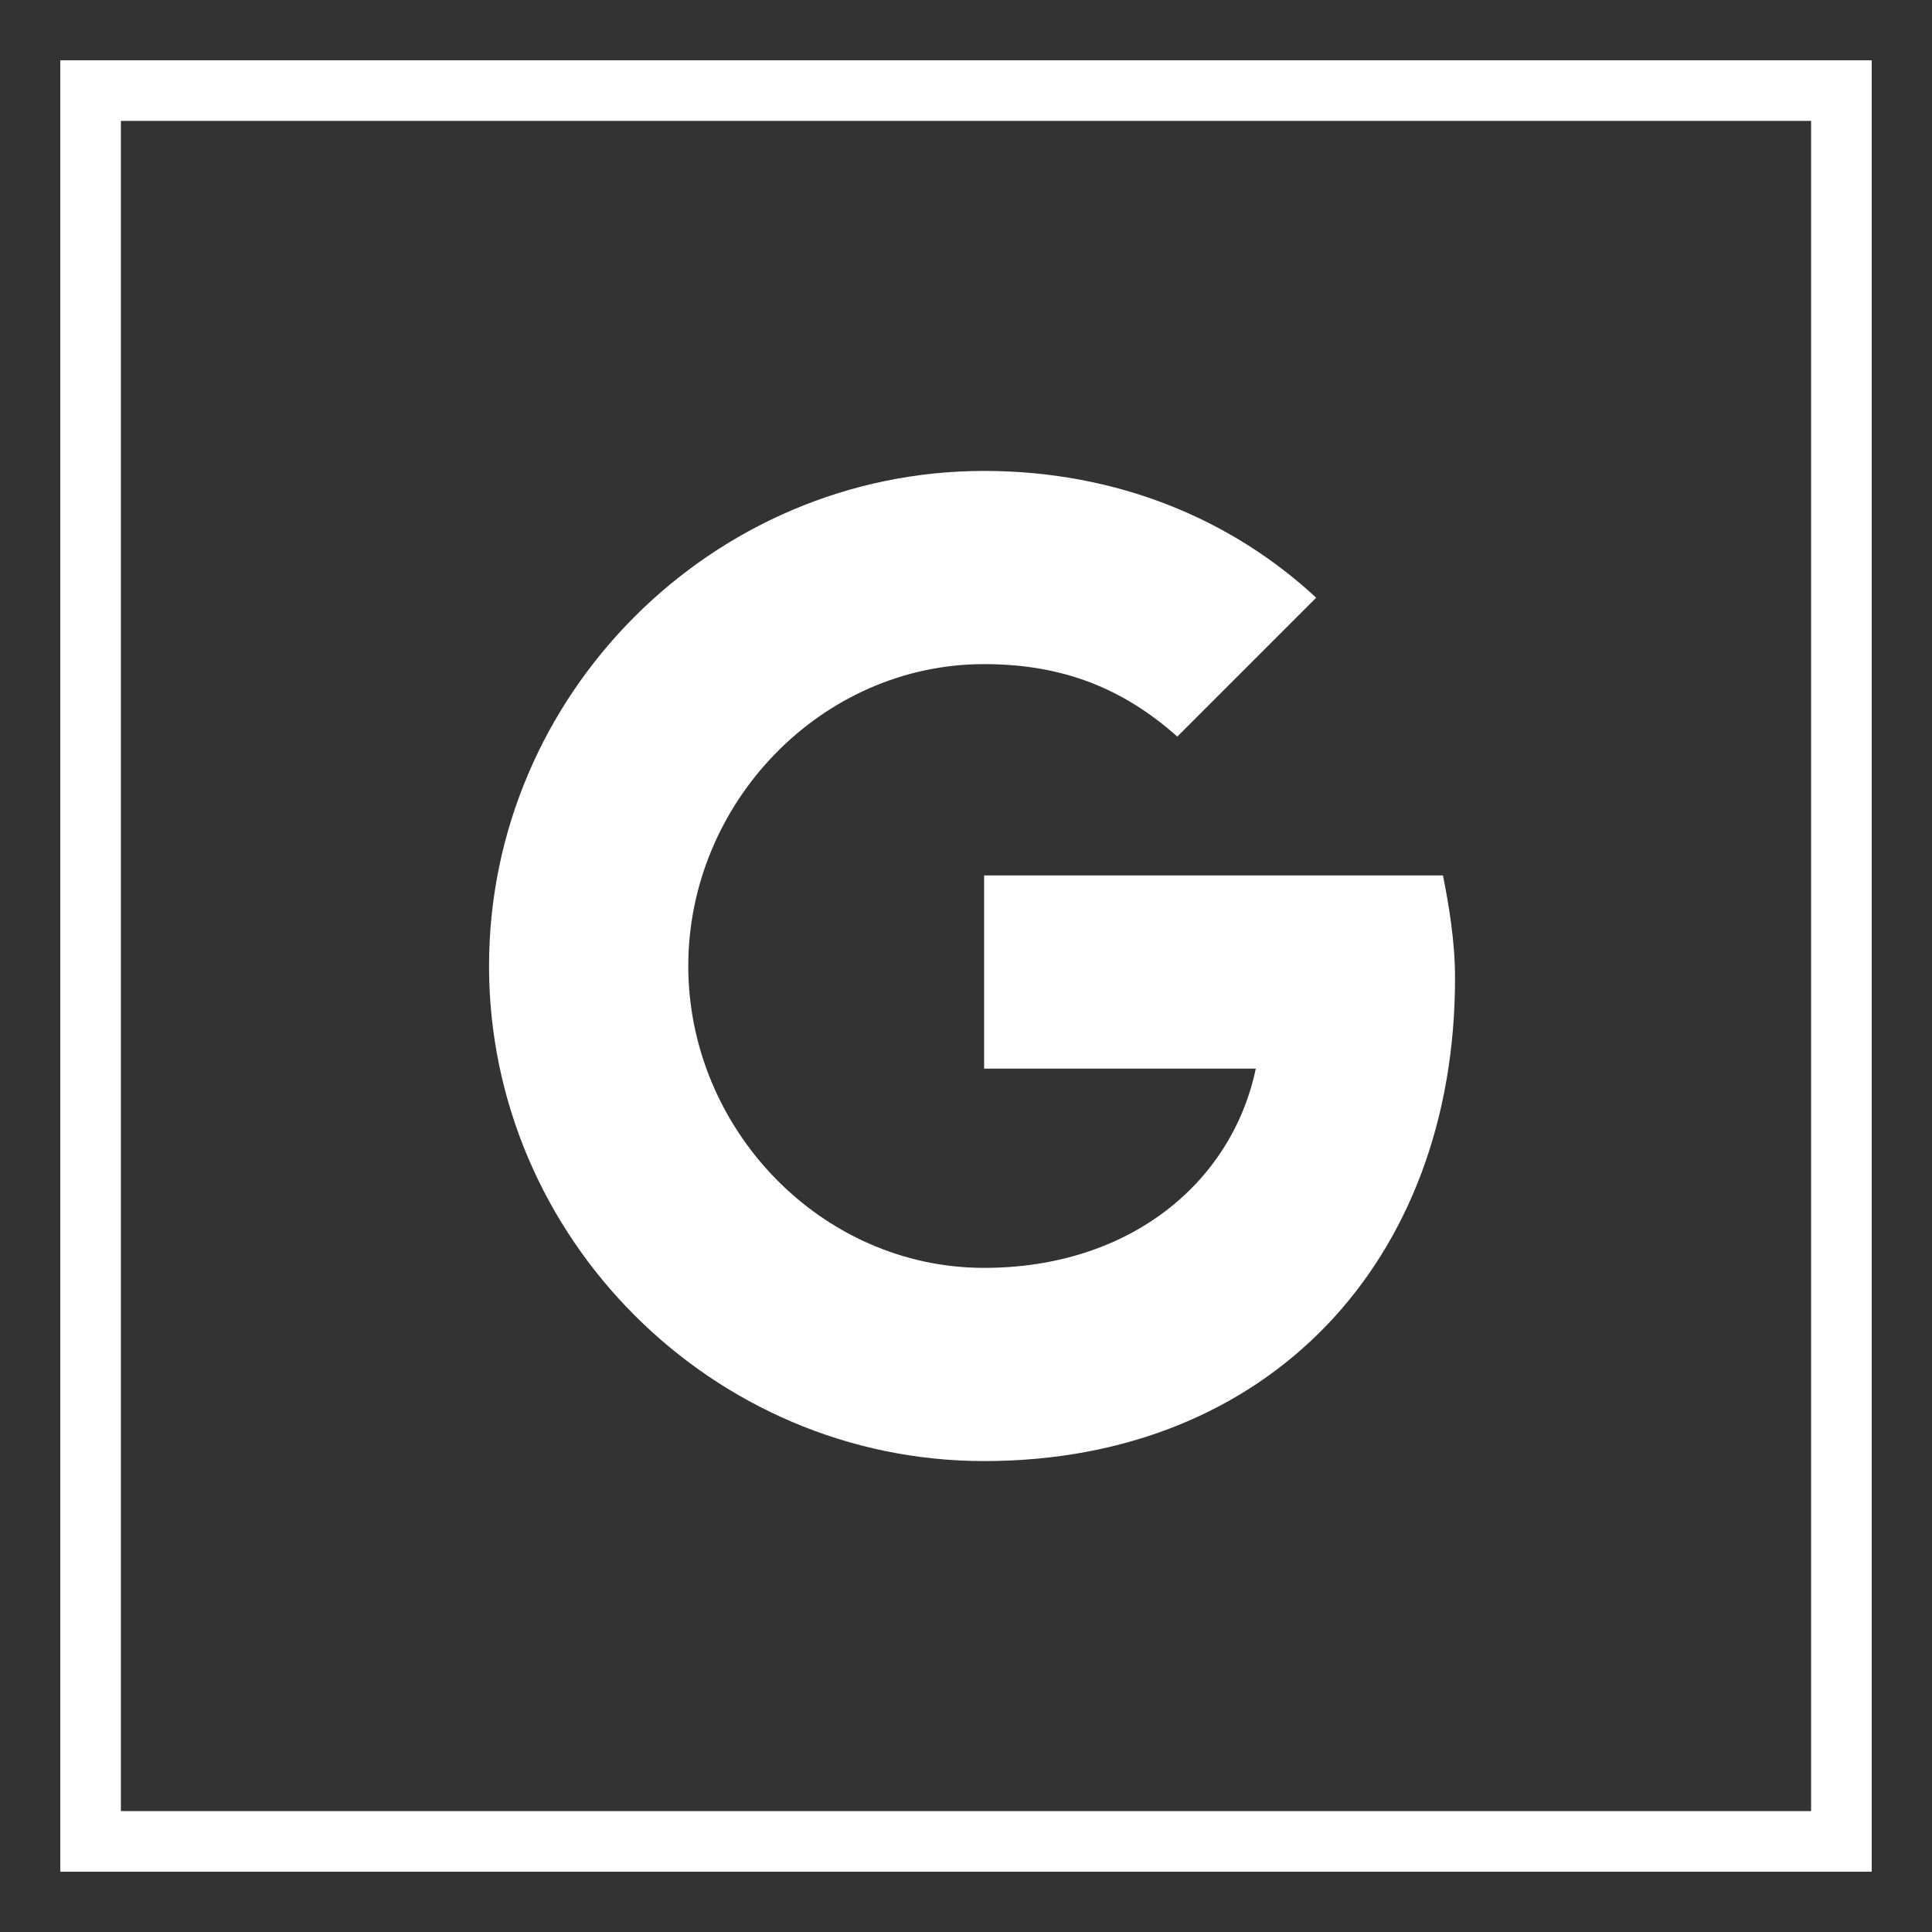 <?xml version="1.0" encoding="utf-8"?>
<!-- Generator: Adobe Illustrator 19.0.0, SVG Export Plug-In . SVG Version: 6.00 Build 0)  -->
<svg version="1.1" id="Layer_1" xmlns="http://www.w3.org/2000/svg" xmlns:xlink="http://www.w3.org/1999/xlink" x="0px" y="0px"
	 viewBox="-289 381 32 32" style="enable-background:new -289 381 32 32;" xml:space="preserve">
<rect x="-289" y="381" width="32" height="32" fill="#333333" stroke="none"/>
<style type="text/css">
	.st0{fill:#FFFFFF;}
</style>
<g id="Line">
	<g>
		<path class="st0" d="M-259,383v28h-28v-28H-259 M-258,382h-30v30h30V382L-258,382z"/>
		<path class="st0" d="M-259,383v28h-28v-28H-259 M-258,382h-30v30h30V382L-258,382z"/>
	</g>
	<path class="st0" d="M-265.1,395.5c0.1,0.5,0.2,1.1,0.2,1.7c0,4.7-3.1,8-7.8,8c-4.5,0-8.2-3.7-8.2-8.2s3.7-8.2,8.2-8.2
		c2.2,0,4.1,0.8,5.5,2.1l-2.3,2.3v0c-0.9-0.8-1.9-1.2-3.2-1.2c-2.7,0-4.9,2.3-4.9,5c0,2.7,2.2,5,4.9,5c2.4,0,4.1-1.4,4.5-3.3h-4.5
		v-3.2L-265.1,395.5L-265.1,395.5z"/>
</g>
</svg>
